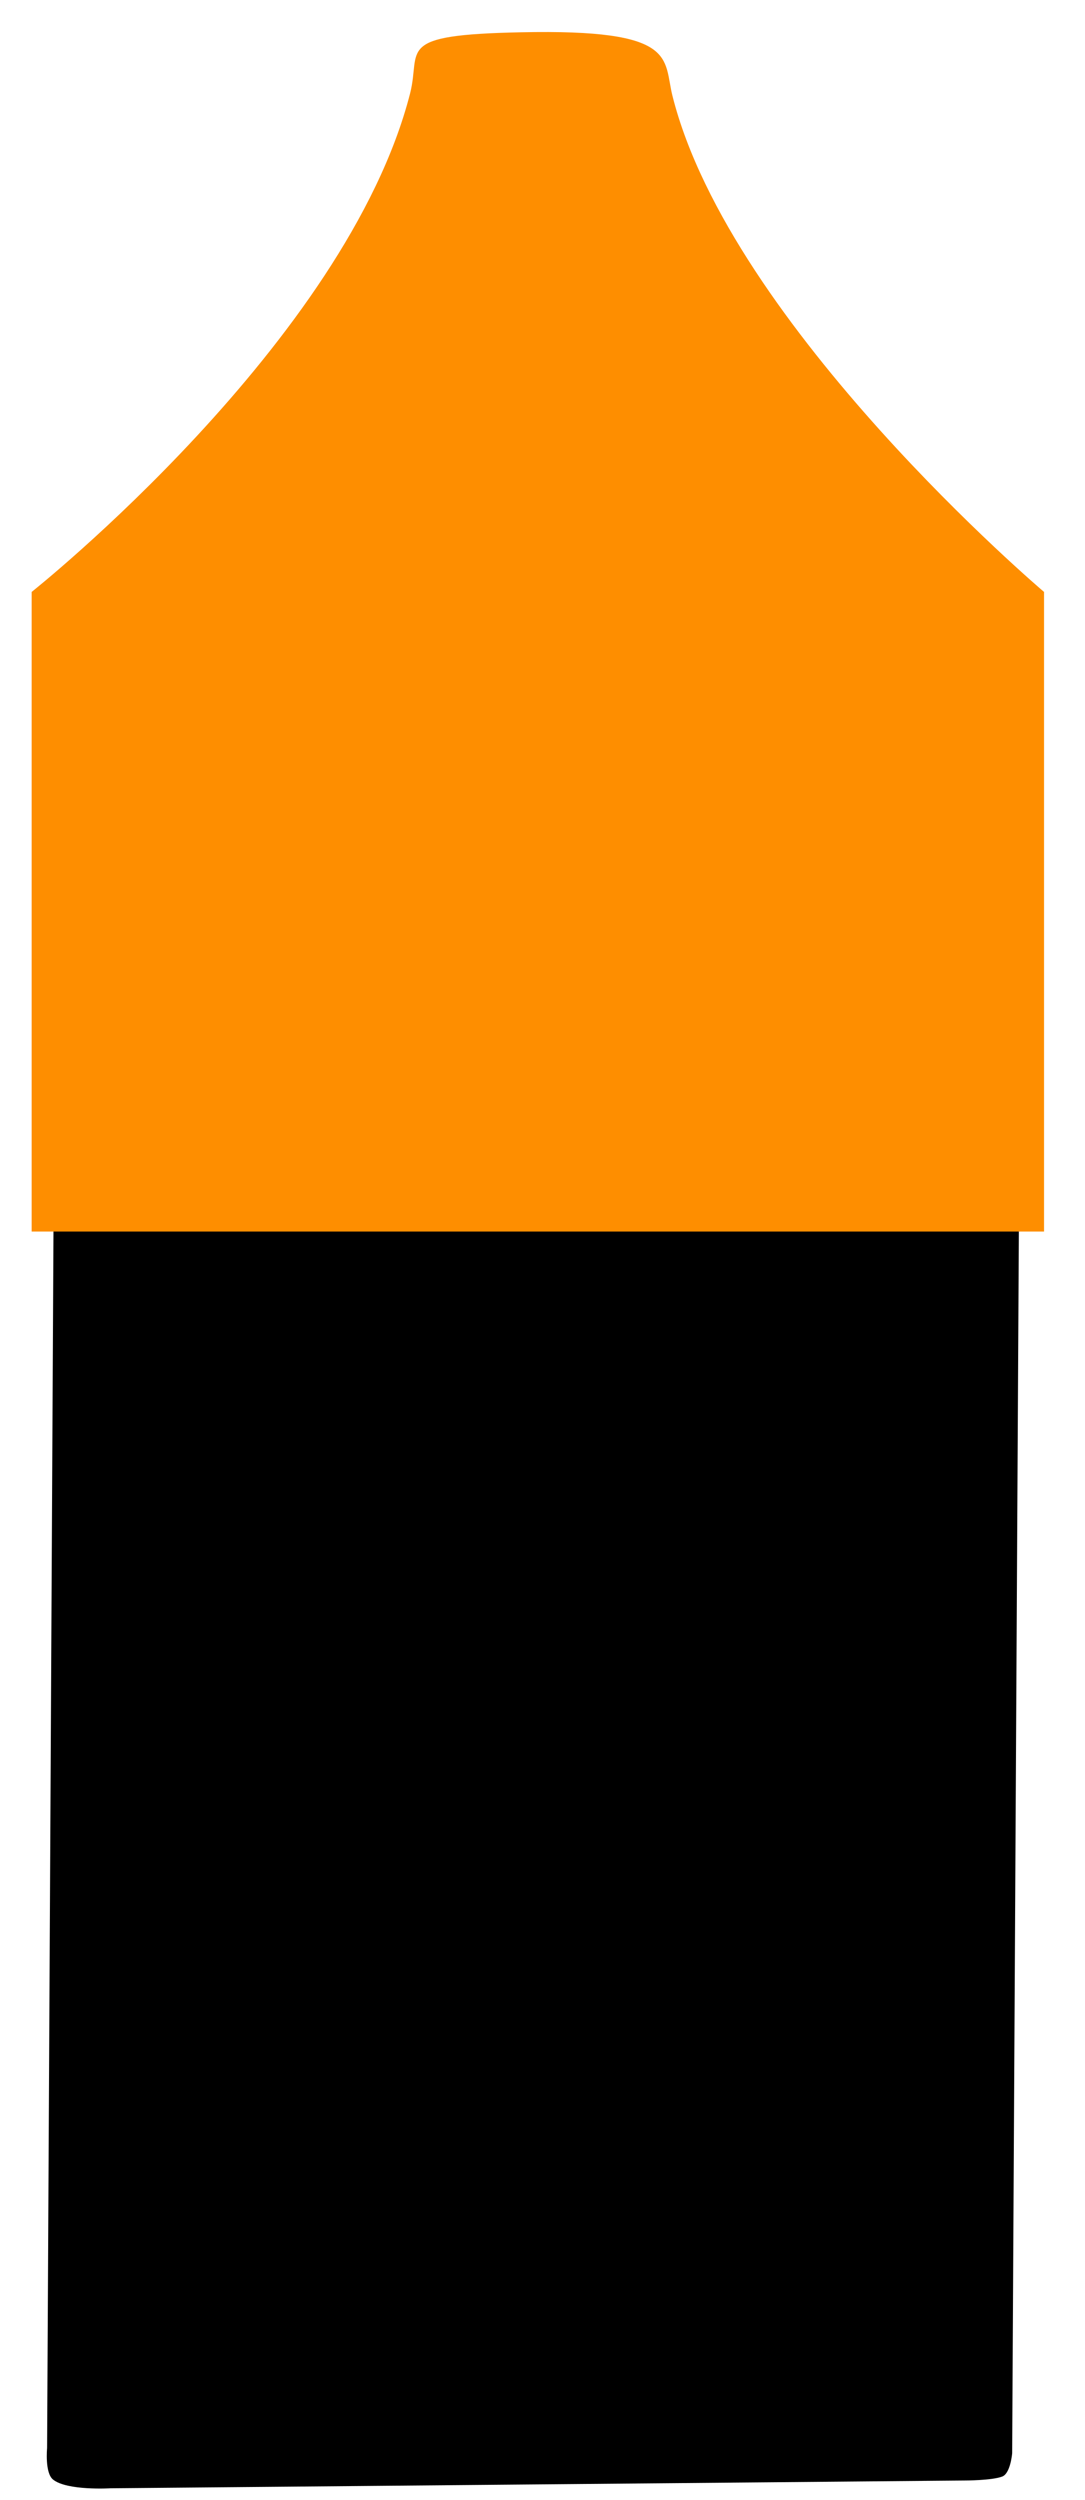 <?xml version="1.0" encoding="UTF-8" standalone="no"?>
<!-- Created with Inkscape (http://www.inkscape.org/) -->

<svg
   viewBox="0 0 74.061 170.57"
   version="1.1"
   id="svg5"
   inkscape:version="1.2.2 (732a01da63, 2022-12-09)"
   sodipodi:docname="liquid.svg"
   width="74.061"
   height="170.57"
   xmlns:inkscape="http://www.inkscape.org/namespaces/inkscape"
   xmlns:sodipodi="http://sodipodi.sourceforge.net/DTD/sodipodi-0.dtd"
   xmlns="http://www.w3.org/2000/svg"
   xmlns:svg="http://www.w3.org/2000/svg">
  <sodipodi:namedview
     id="namedview7"
     pagecolor="#ffffff"
     bordercolor="#000000"
     borderopacity="0.25"
     inkscape:showpageshadow="2"
     inkscape:pageopacity="0.0"
     inkscape:pagecheckerboard="0"
     inkscape:deskcolor="#d1d1d1"
     inkscape:document-units="px"
     showgrid="false"
     showborder="false"
     inkscape:lockguides="true"
     inkscape:zoom="2"
     inkscape:cx="-78.25"
     inkscape:cy="107.5"
     inkscape:window-width="1920"
     inkscape:window-height="1009"
     inkscape:window-x="1432"
     inkscape:window-y="-8"
     inkscape:window-maximized="1"
     inkscape:current-layer="layer1" />
  <defs
     id="defs2" />
  <g
     inkscape:label="Warstwa 1"
     inkscape:groupmode="layer"
     id="layer1"
     transform="translate(-65.939,-6.5)">
    <g
       id="g4806"
       inkscape:export-filename="test.png"
       inkscape:export-xdpi="96"
       inkscape:export-ydpi="96"
       transform="matrix(27.551,0,0,29.487,-967.37,-412.548)">
      <path
         id="rect3131"
         style="stroke-width:0.175"
         d="m 37.643,16.136 h 2.392 l -0.022,3.752 c 0,0 -0.004,0.047 -0.025,0.054 -0.026,0.009 -0.092,0.009 -0.092,0.009 l -2.117,0.018 c 0,0 -0.107,0.006 -0.142,-0.02 -0.021,-0.015 -0.015,-0.073 -0.015,-0.073 z"
         sodipodi:nodetypes="cccsccscc" />
      <g
         id="g4800"
         transform="matrix(0.79,0,0,1,8.142,2.187)">
        <path
           id="path4649"
           style="fill:#fe8e00;stroke-width:0.187;paint-order:stroke fill markers"
           inkscape:transform-center-x="1.1671989e-05"
           inkscape:transform-center-y="-0.22312818"
           d="m 38.802,12.099 c 0.497,-0.008 0.446,0.061 0.476,0.148 0.182,0.532 1.165,1.147 1.165,1.147 l -2.198,1.022 -0.977,-1.022 c 0,0 0.988,-0.579 1.187,-1.154 0.035,-0.102 -0.052,-0.135 0.347,-0.141 z"
           sodipodi:nodetypes="sscccss" />
        <path
           id="rect4796"
           style="fill:#fe8e00;stroke-width:0.353"
           d="m 37.268,13.394 h 3.175 v 1.48 h -3.175 z" />
      </g>
    </g>
    <rect
       style="fill:#fe8e00;fill-opacity:1;stroke-width:0.265;stroke-dasharray:none;paint-order:stroke fill markers"
       id="rect5021"
       width="3.043"
       height="40.614"
       x="72.628"
       y="48.948" />
  </g>
</svg>
